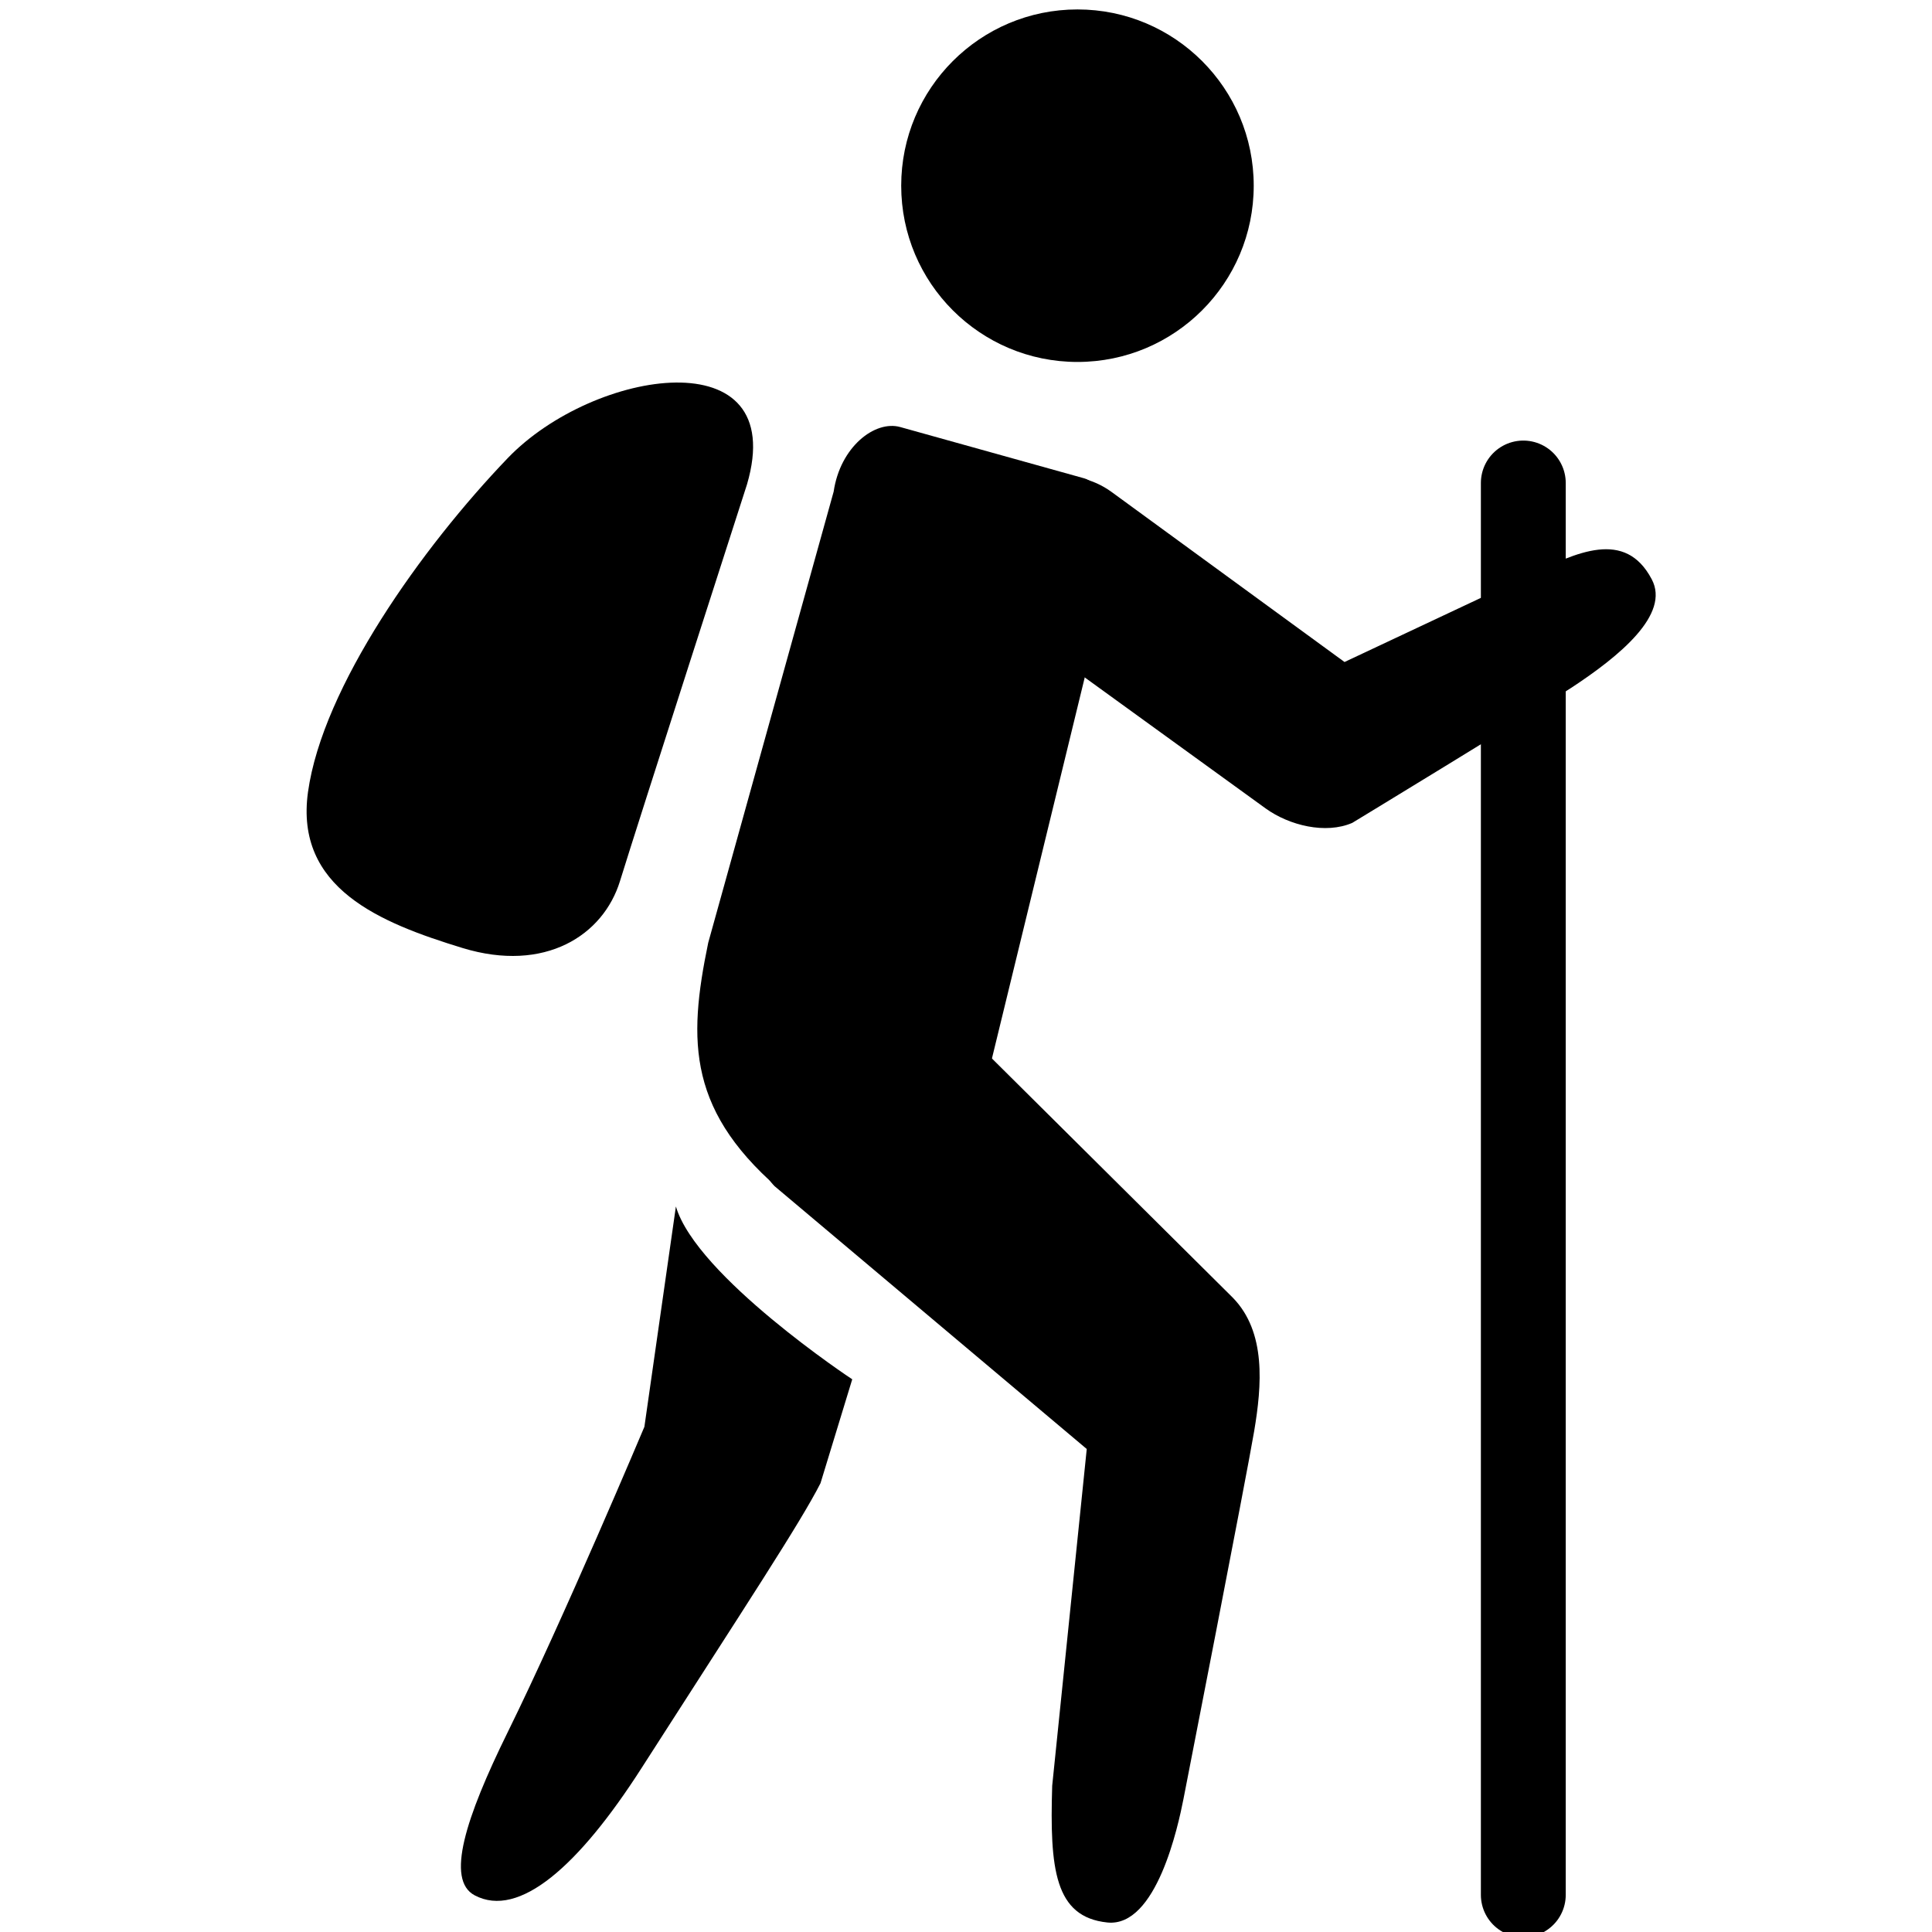 <?xml version="1.0" encoding="utf-8"?>
<!-- Generator: Adobe Illustrator 15.0.0, SVG Export Plug-In . SVG Version: 6.00 Build 0)  -->
<!DOCTYPE svg PUBLIC "-//W3C//DTD SVG 1.1//EN" "http://www.w3.org/Graphics/SVG/1.1/DTD/svg11.dtd">
<svg version="1.1" id="Layer_1" xmlns="http://www.w3.org/2000/svg" xmlns:xlink="http://www.w3.org/1999/xlink" x="0px" y="0px"
	 width="26px" height="26px" viewBox="0 0 26 26" enable-background="new 0 0 26 26" xml:space="preserve">
<rect fill="none" width="26" height="26"/>
<circle fill="#000000" cx="14.5" cy="2.499" r="2.372"/>
<path fill="#000000" d="M11.219,6.616c0.088-0.602,0.555-0.964,0.896-0.869l2.475,0.69c0.34,0.097,0.457,0.887,0.361,1.23
	l-2.039,8.372c-0.1,0.344-0.305,0.514-0.646,0.416l-1.672-0.362c-1.347-1.109-1.339-2.074-1.063-3.406L11.219,6.616z"/>
<path fill="#000000" d="M9.096,16.236l-0.424,2.965c0,0-1.091,2.591-1.841,4.113c-0.567,1.153-0.834,1.984-0.444,2.192
	c0.598,0.318,1.402-0.395,2.244-1.708c1.412-2.202,2.139-3.303,2.411-3.838l0.427-1.398C11.469,18.563,9.372,17.175,9.096,16.236z"
	/>
<path fill="#000000" d="M16.59,17.463l-3.303-3.28c-0.521-0.525-1.299-0.278-1.826,0.244c-0.526,0.518-1.556,1.008-1.037,1.536
	l4.201,3.537l-0.465,4.532c-0.034,1.118,0.032,1.766,0.742,1.84c0.663,0.069,0.955-1.31,1.024-1.659c0,0,0.849-4.341,0.952-4.953
	C16.981,18.647,17.043,17.926,16.59,17.463z"/>
<path fill="#000000" d="M20.584,7.738l-2.49,1.171l-3.137-2.29c-0.498-0.361-1.197-0.249-1.559,0.252
	C13.037,7.37,13.149,8.067,13.65,8.43l3.383,2.45c0.318,0.229,0.807,0.349,1.165,0.194c0,0,2.323-1.411,2.946-1.817
	c0.653-0.428,1.336-0.99,1.084-1.462C21.87,7.117,21.218,7.432,20.584,7.738z"/>
<line fill="none" stroke="#000000" stroke-width="1.142" stroke-linecap="round" stroke-linejoin="round" stroke-miterlimit="10" x1="20.5" y1="6.5" x2="20.5" y2="25.5"/>
<path fill="#000000" d="M10.053,6.518c0,0-1.484,4.606-1.709,5.338s-1.01,1.24-2.119,0.902c-1.109-0.339-2.26-0.804-2.08-2.1
	c0.197-1.412,1.531-3.287,2.688-4.493C7.99,4.96,10.632,4.541,10.053,6.518z"/>
</svg>
